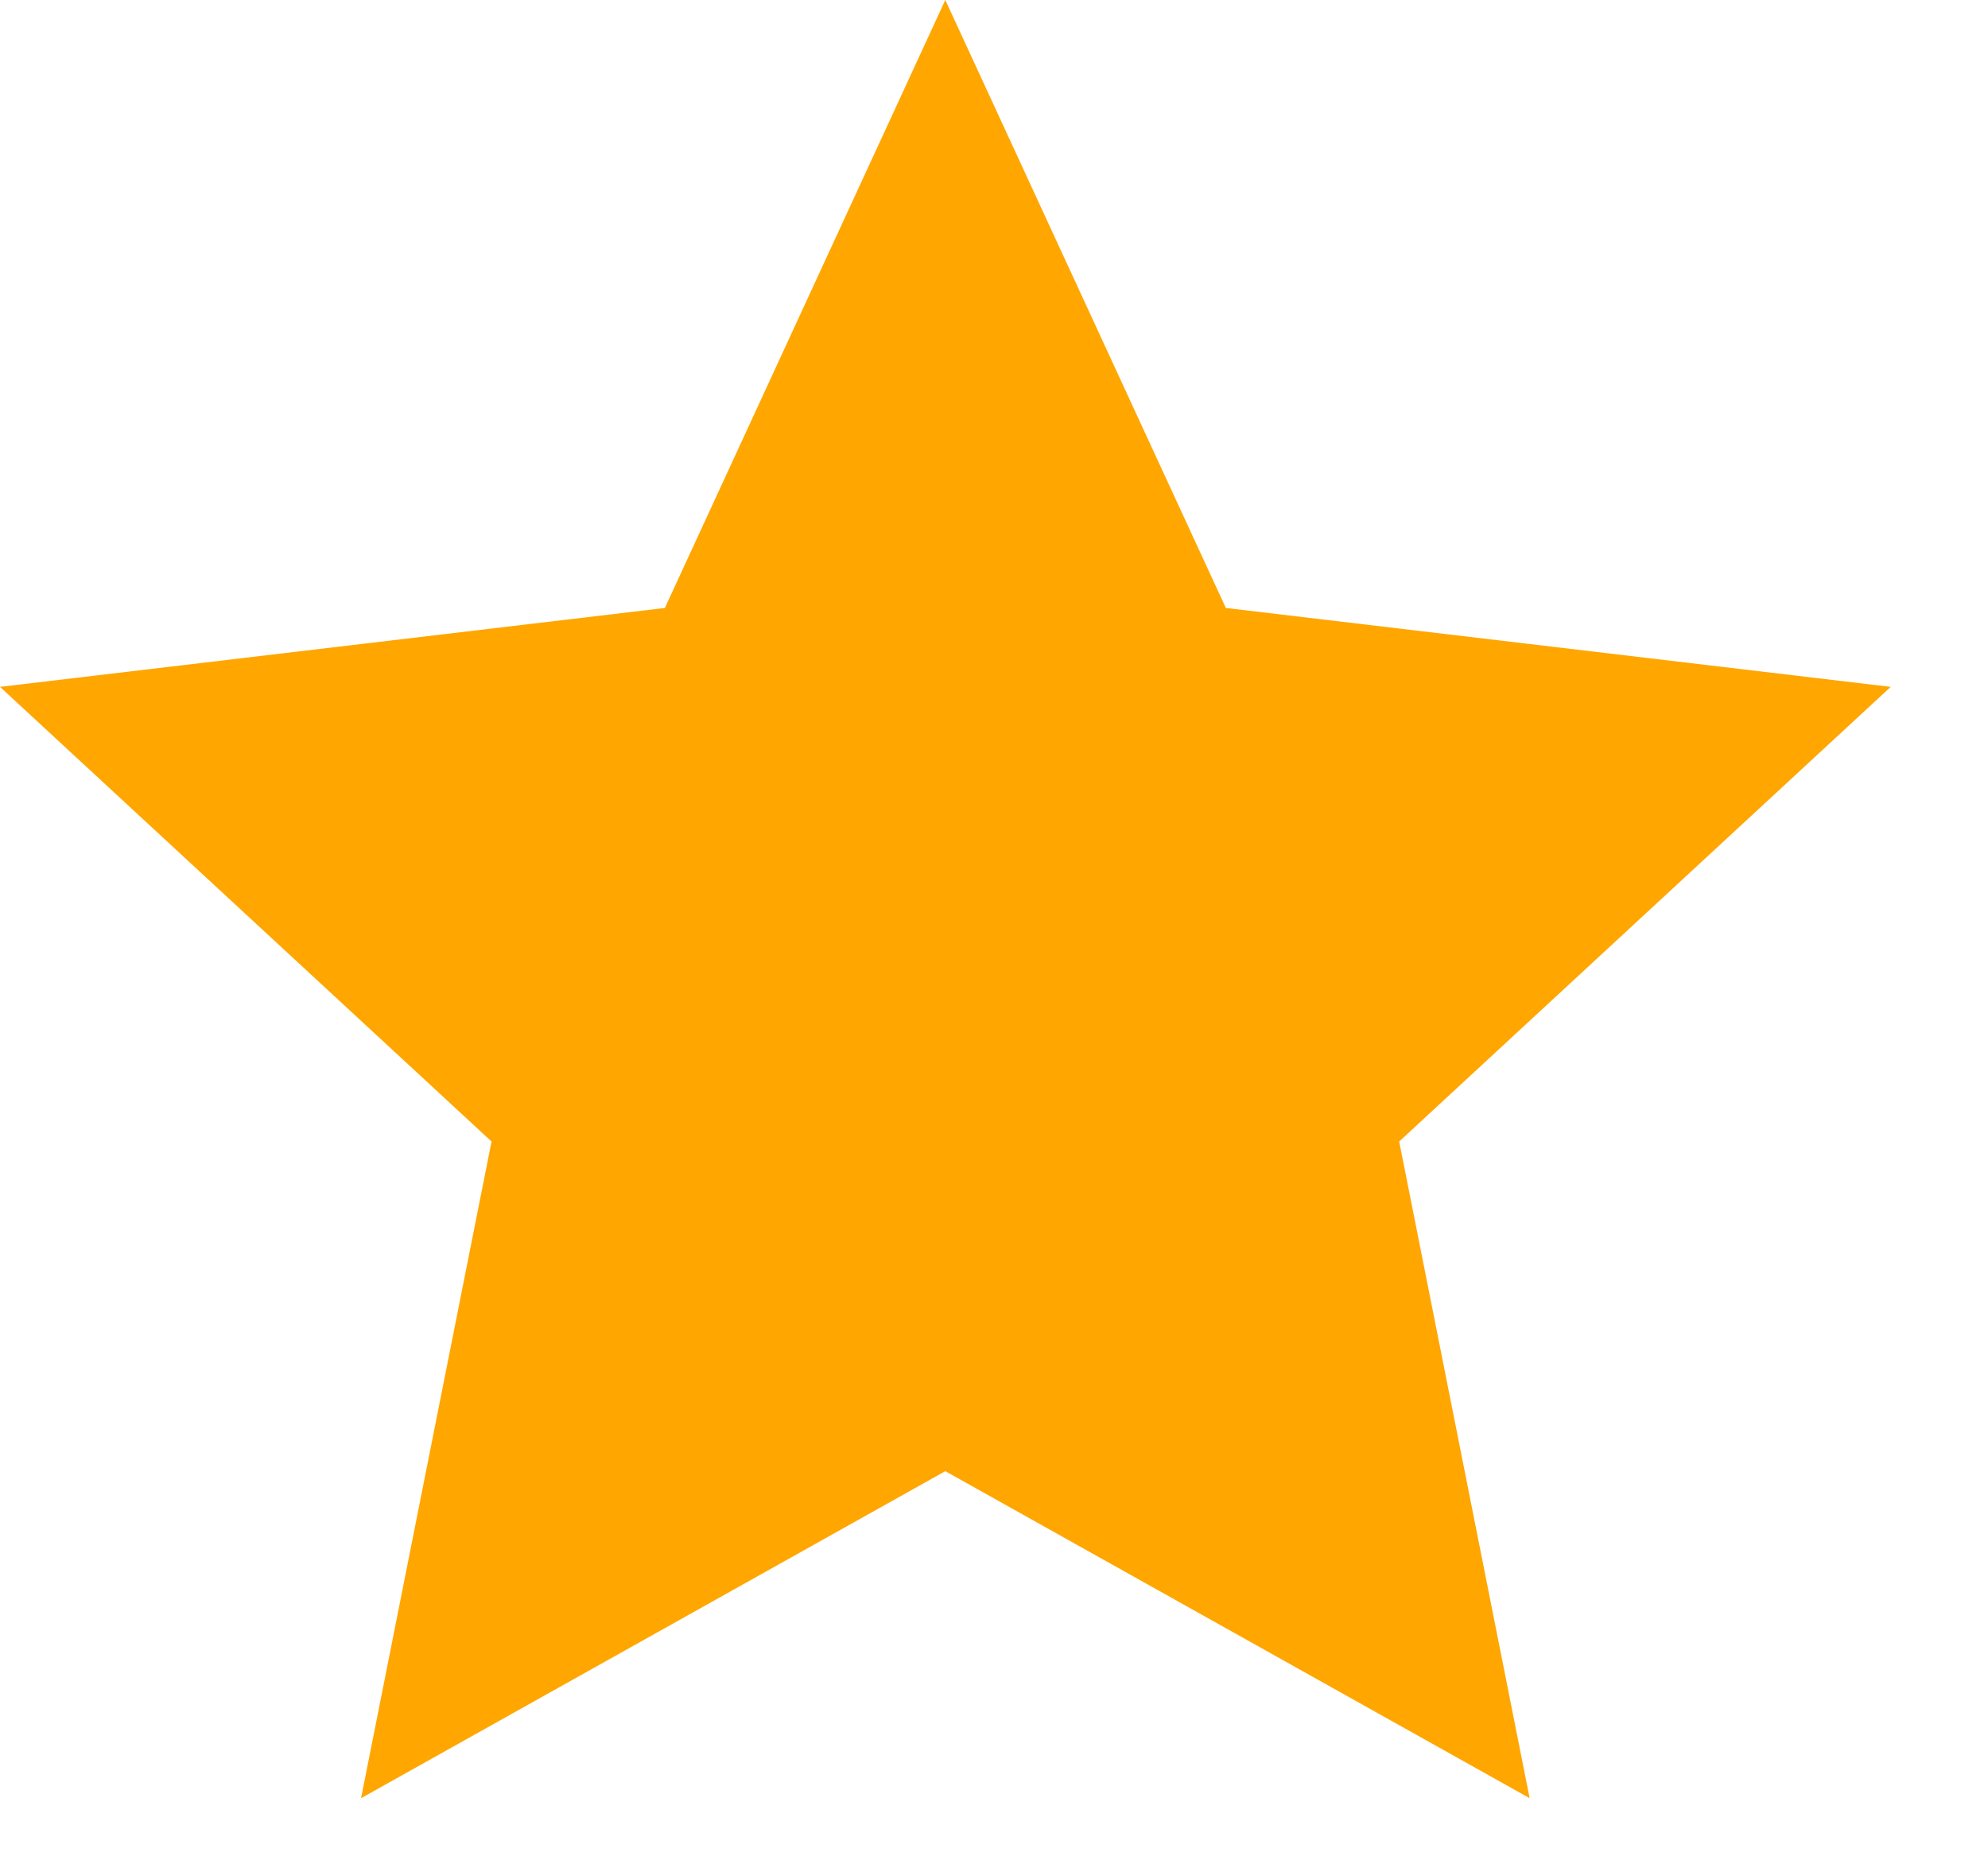<svg width="16" height="15" viewBox="0 0 16 15" fill="none" xmlns="http://www.w3.org/2000/svg">
<path d="M7.608 11.84L2.906 14.472L3.956 9.187L0 5.528L5.351 4.893L7.608 0L9.866 4.893L15.217 5.528L11.261 9.187L12.311 14.472L7.608 11.84Z" fill="#FFA600"/>
</svg>
